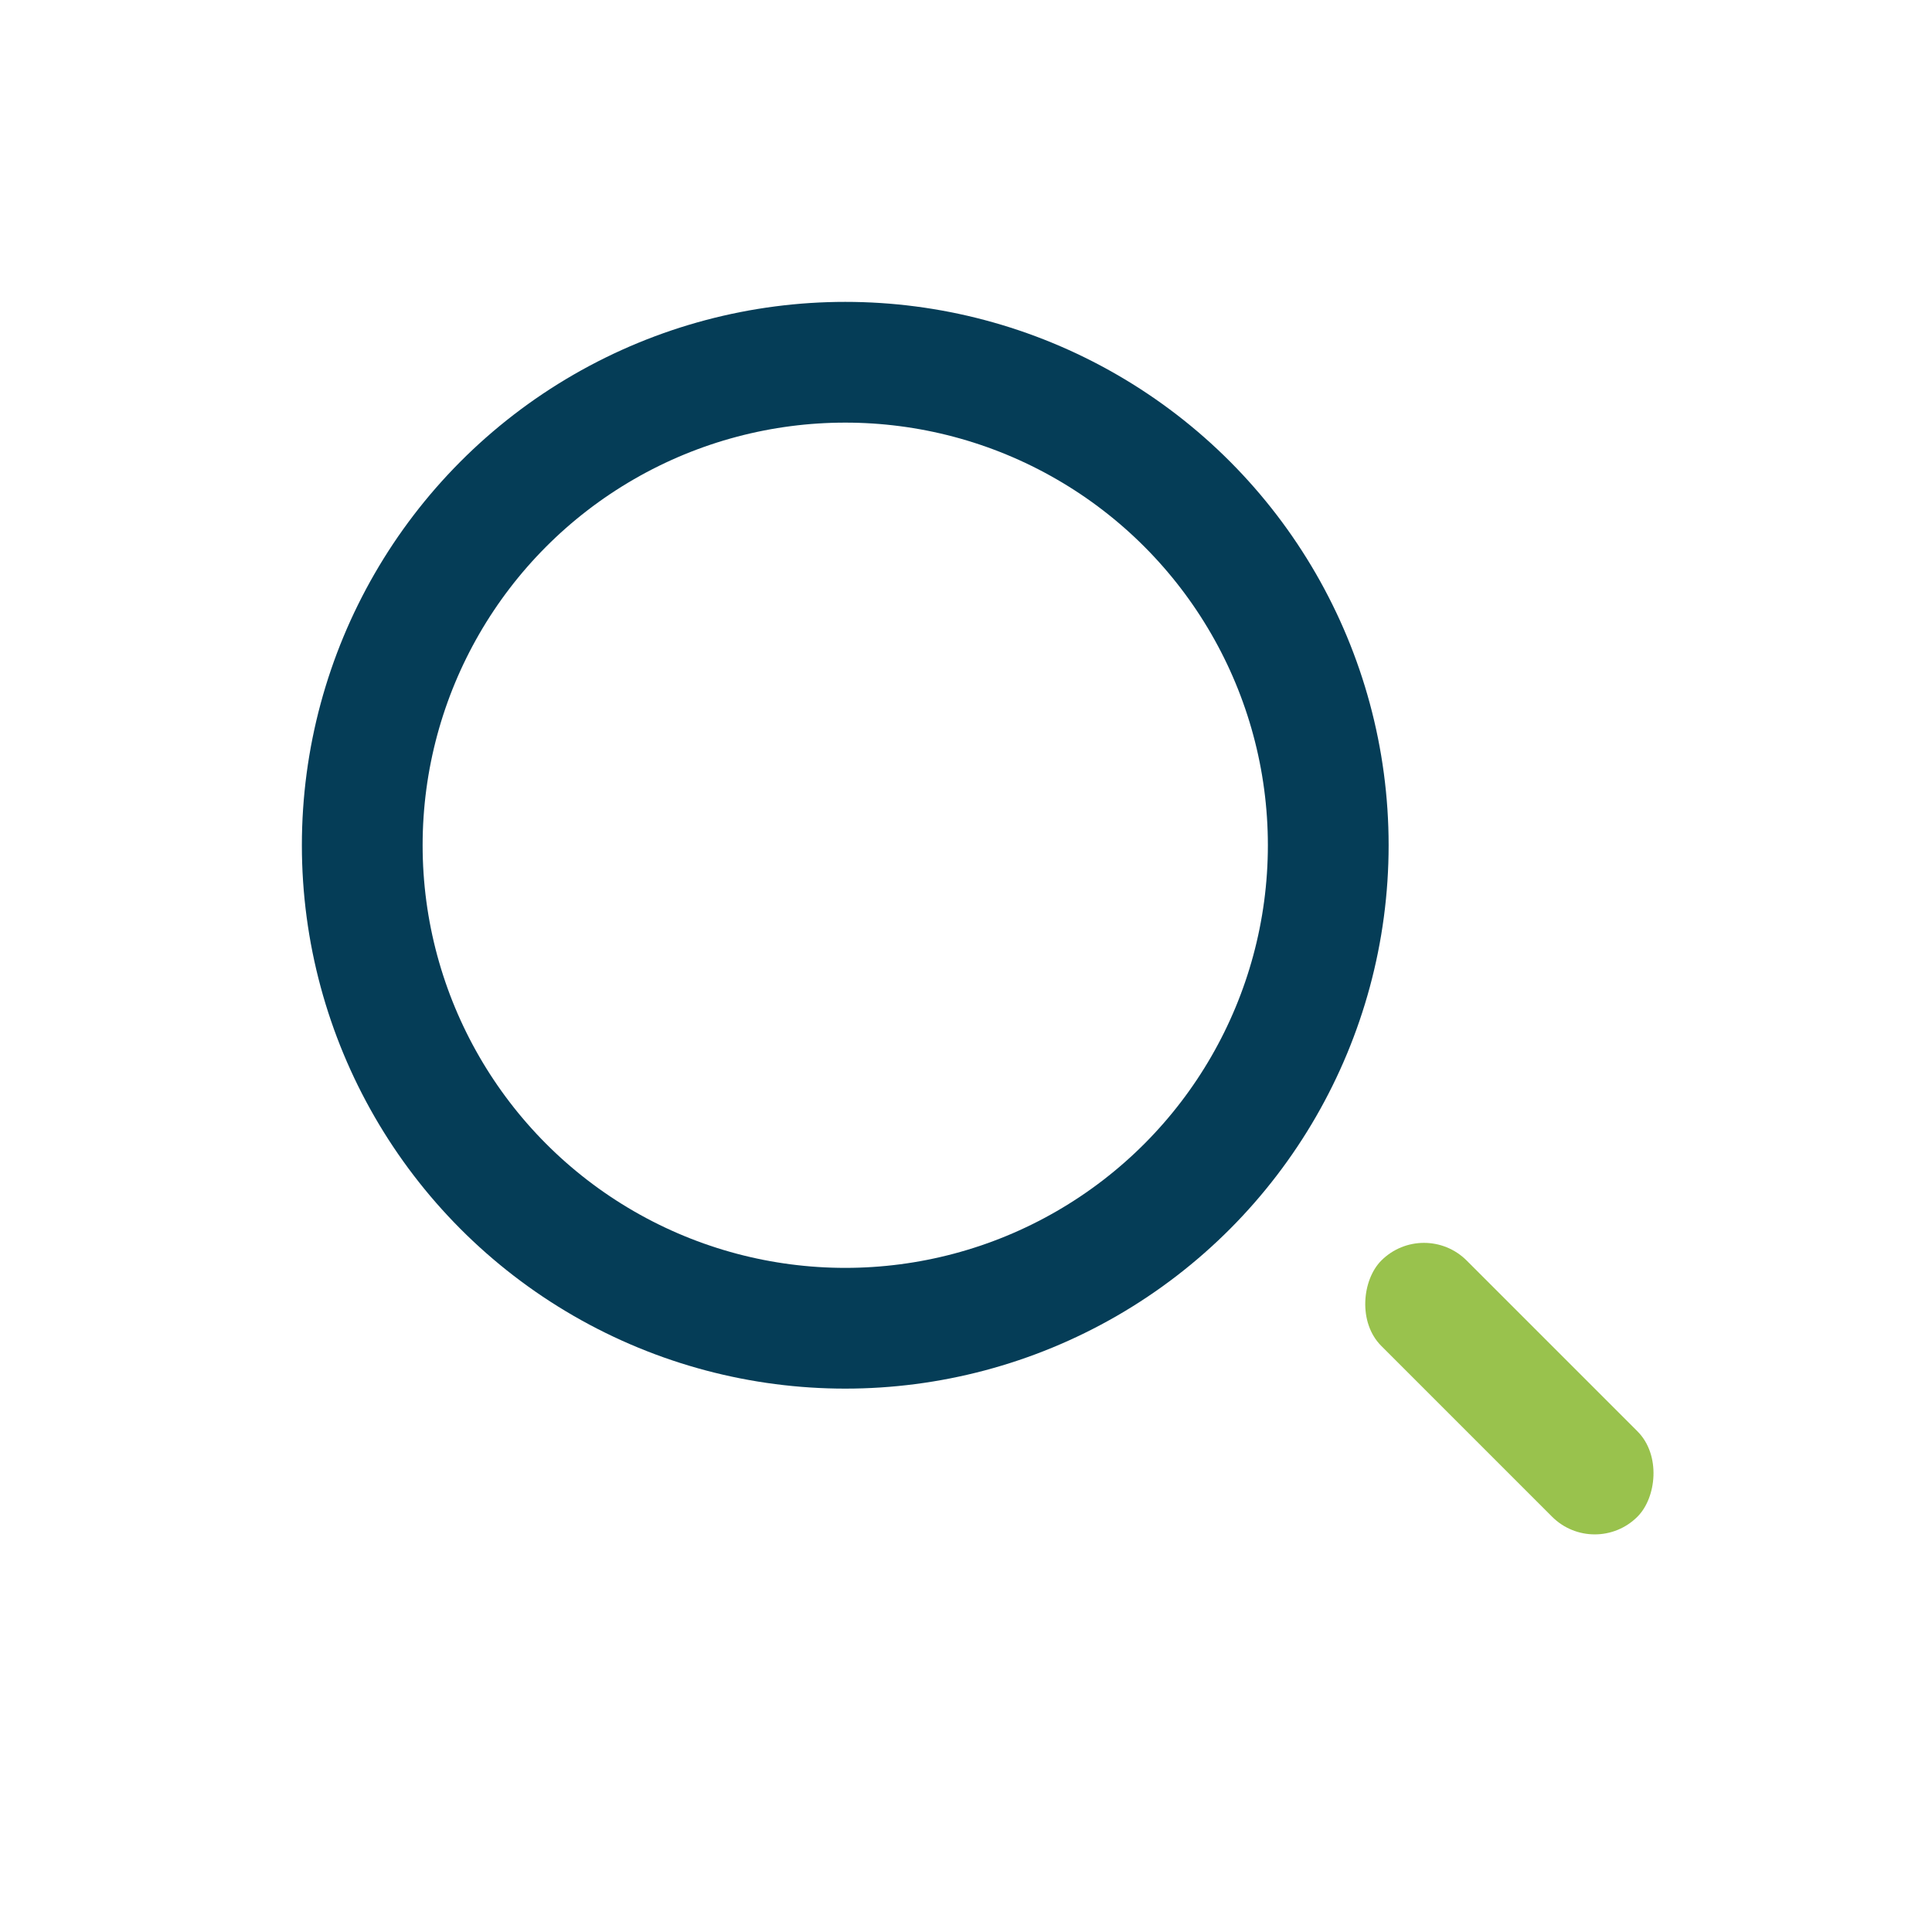 <?xml version="1.0" encoding="UTF-8"?>
<svg xmlns="http://www.w3.org/2000/svg" width="32" height="32" viewBox="0 0 32 32"><circle cx="14" cy="14" r="8" stroke="#053d57" stroke-width="2" fill="none"/><rect x="22" y="22" width="6" height="2" rx="1" transform="rotate(45 25 23)" fill="#99c24d"/></svg>